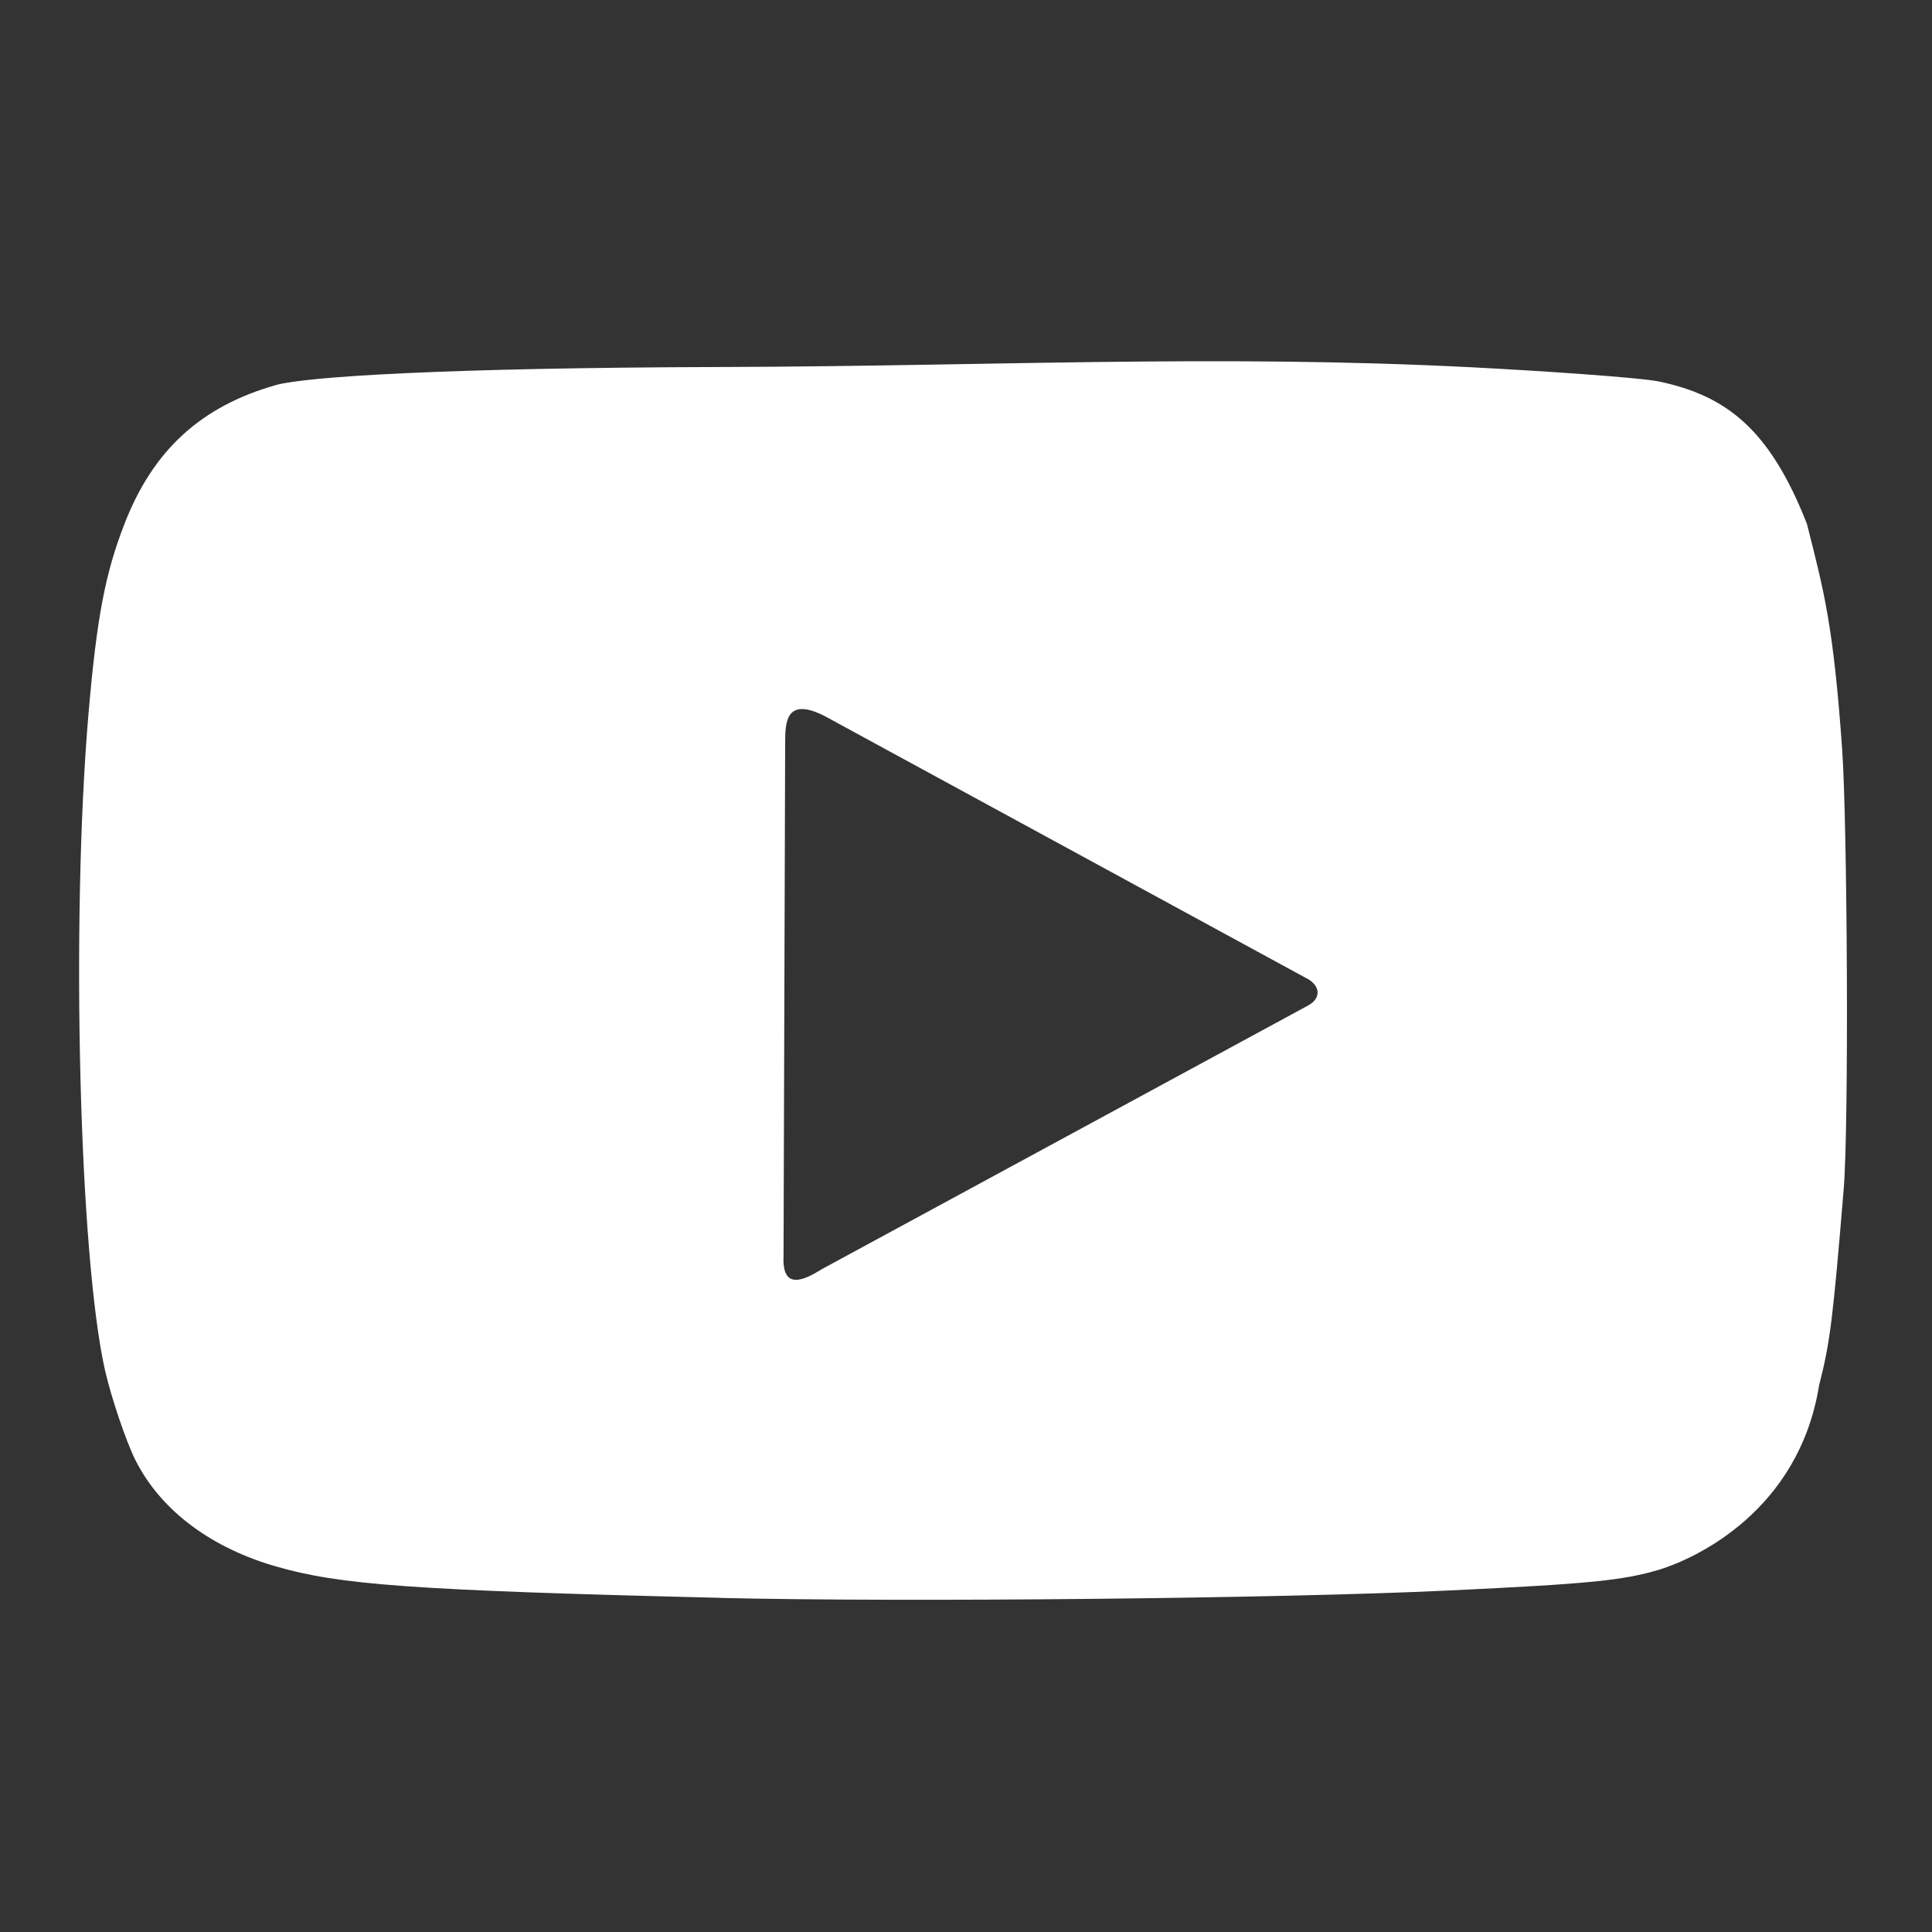<svg width="25" height="25" version="1.1" viewBox="0 0 25 25" xmlns="http://www.w3.org/2000/svg">
   <rect x="0" y="0" width="25" height="25" fill="#333333" stroke="none"/>
   <path d="m9.329 20.676c-4.014-0.097-4.939-0.169-5.764-0.408-0.792-0.229-1.471-0.692-1.815-1.379-0.12-0.241-0.309-0.8-0.39-1.153-0.335-1.471-0.445-5.824-0.214-8.511 0.106-1.231 0.215-1.807 0.467-2.452 0.369-0.948 0.986-1.513 1.952-1.789 0.384-0.11 2.167-0.225 5.764-0.235 3.506-0.01 6.382-0.165 9.702 0.003 0.89 0.045 2.204 0.134 2.444 0.186 0.853 0.183 1.421 0.601 1.907 1.842 0.219 0.867 0.343 1.31 0.456 2.926 0.066 0.951 0.089 4.838 0.019 5.687-0.141 1.701-0.176 1.978-0.318 2.534-0.261 1.616-1.582 2.234-2.064 2.383-0.477 0.142-0.899 0.184-2.732 0.271-2.169 0.104-7.032 0.153-9.414 0.096zm7.59-8.01-6.161-3.353c-0.617-0.357-0.594 0.065-0.598 0.302l-0.021 6.643c-0.02 0.453 0.279 0.3 0.497 0.164l6.291-3.411c0.173-0.095 0.156-0.253-0.008-0.346z" fill="#fff" stroke-width=".038"/>
</svg>
